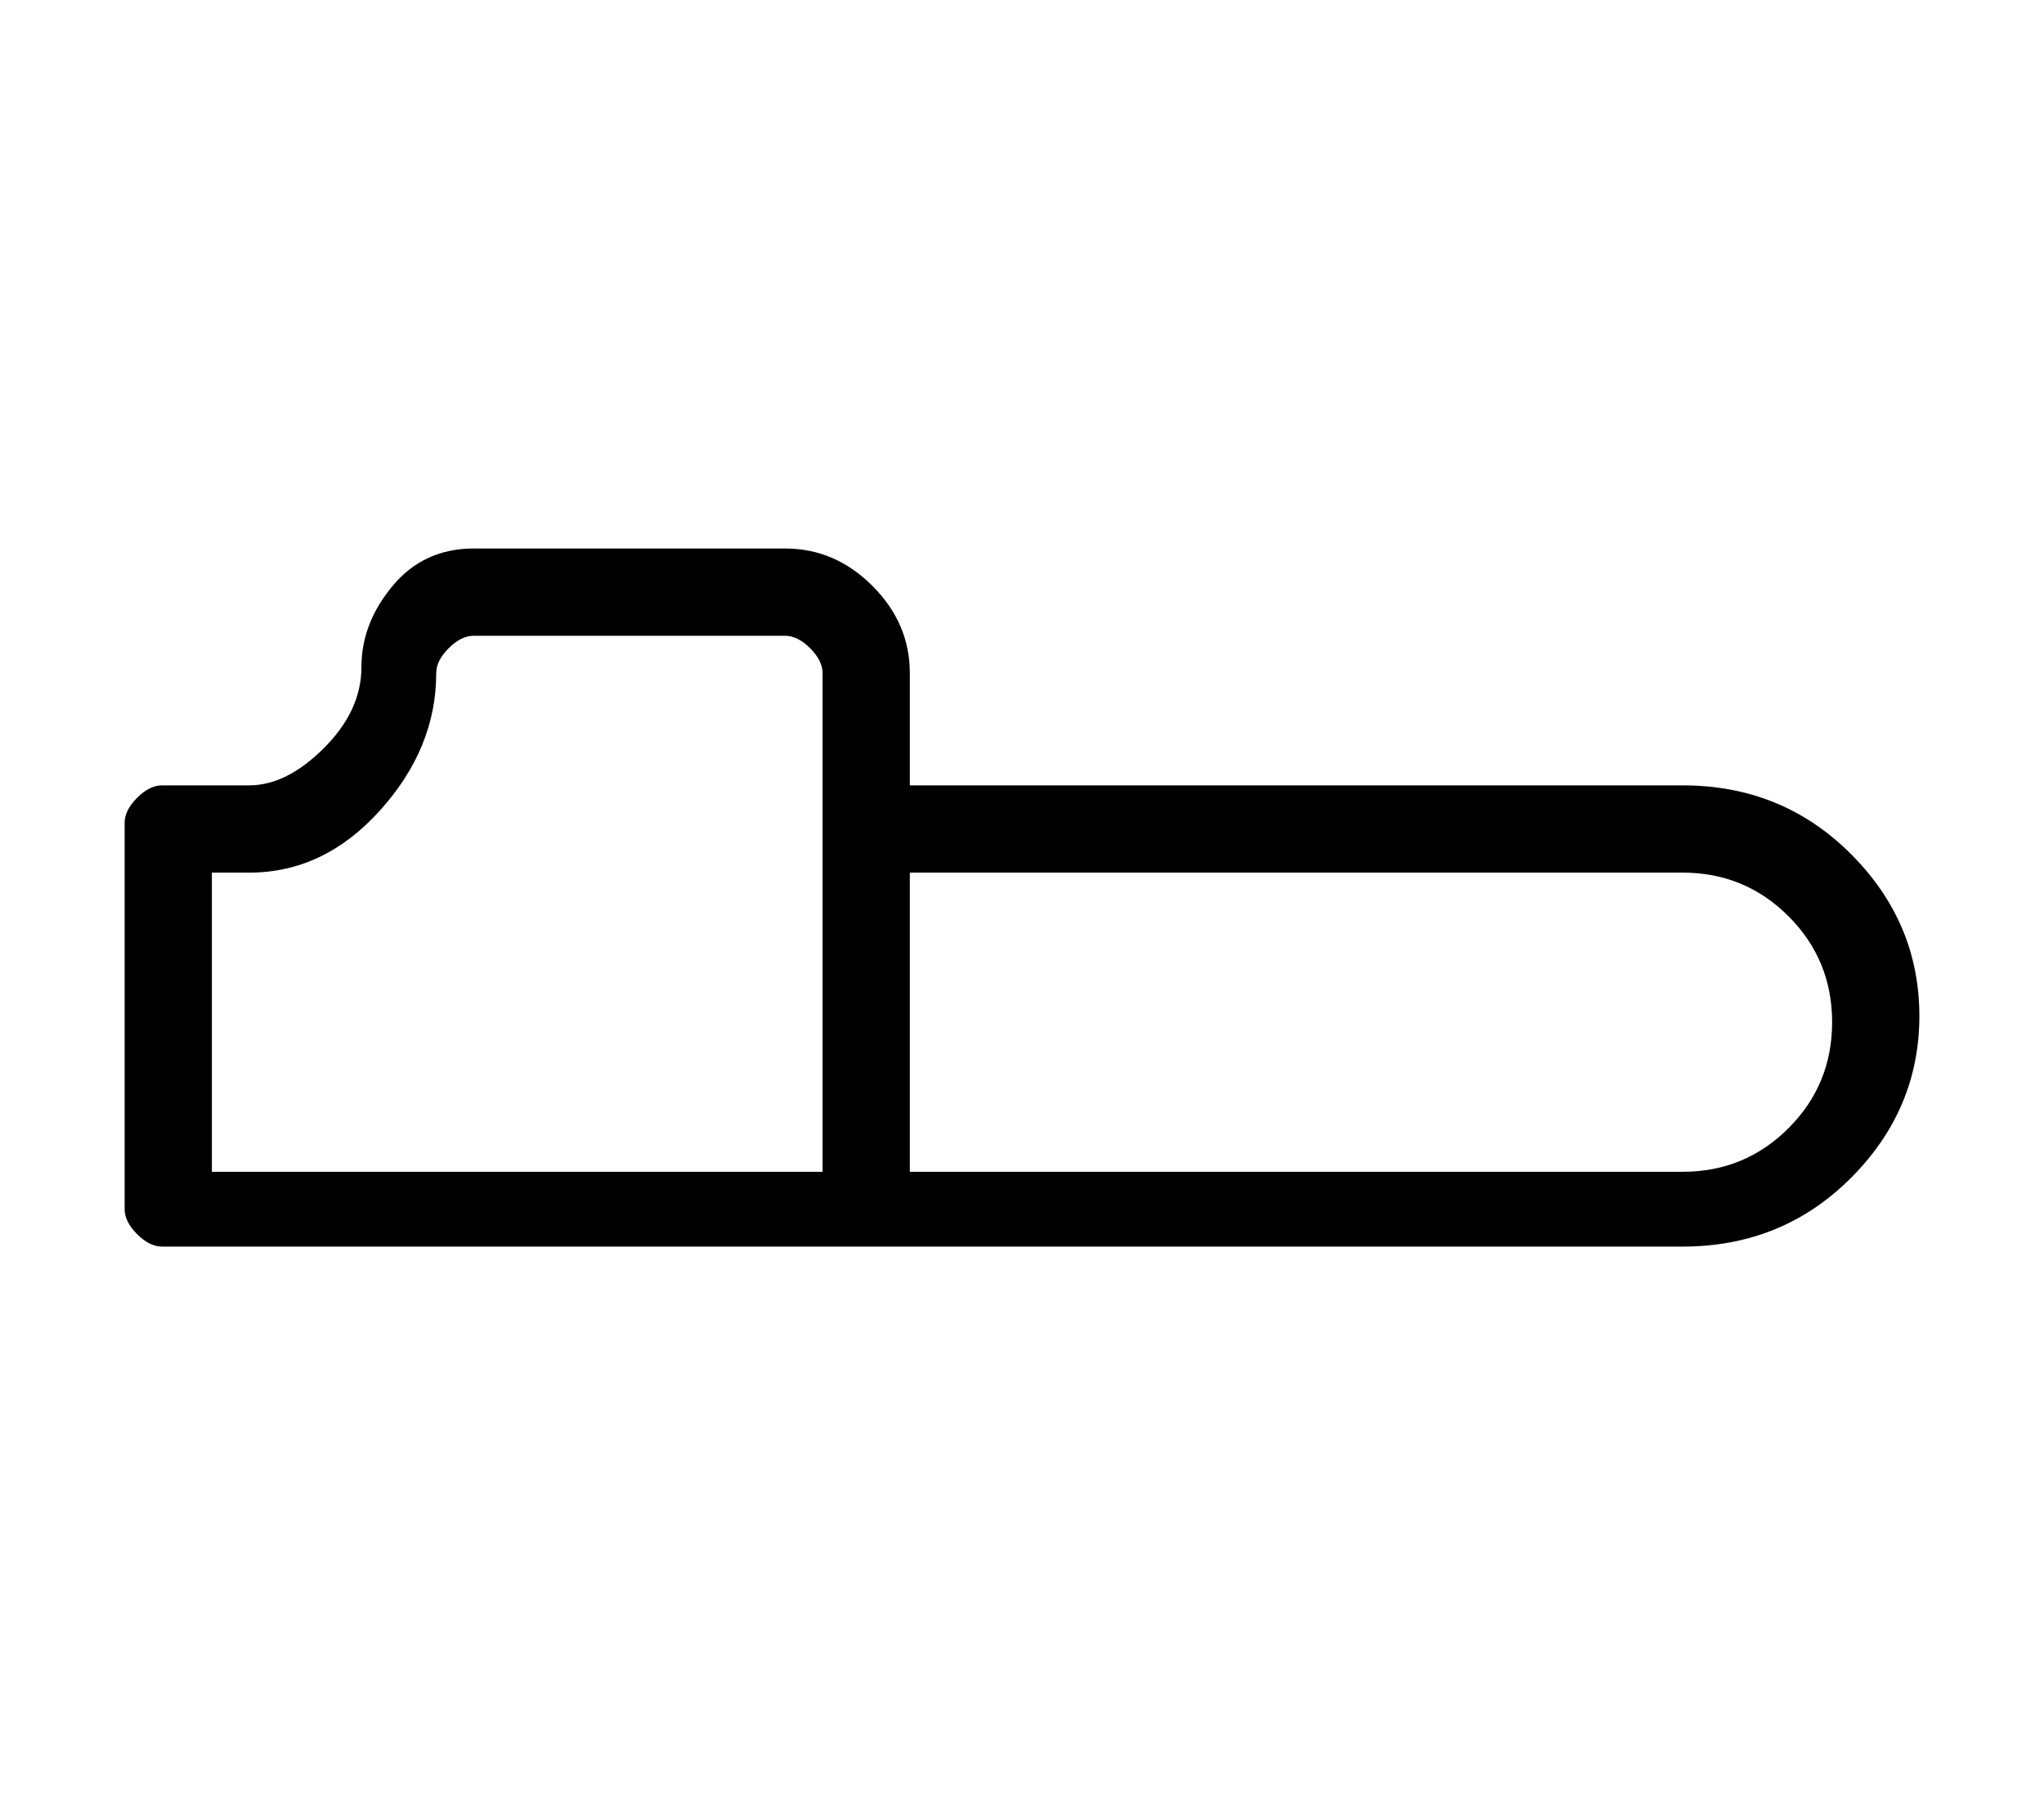 <?xml version="1.0" standalone="no"?>
<!DOCTYPE svg PUBLIC "-//W3C//DTD SVG 1.1//EN" "http://www.w3.org/Graphics/SVG/1.1/DTD/svg11.dtd" >
<svg xmlns="http://www.w3.org/2000/svg" xmlns:xlink="http://www.w3.org/1999/xlink" version="1.1" viewBox="-10 0 164 144">
   <path fill="currentColor"
d="M125 63h-62v-9q0 -4 -3 -7t-7 -3h-25q-4 0 -6.5 3t-2.5 6.5t-3 6.5t-6 3h-7q-1 0 -2 1t-1 2v31q0 1 1 2t2 1h122q8 0 13.5 -5.5t5.5 -13t-5.5 -13t-13.5 -5.5zM7 70h3q6 0 10.5 -5t4.5 -11q0 -1 1 -2t2 -1h25q1 0 2 1t1 2v40h-49v-24zM125 94h-62v-24h62q5 0 8.5 3.5
t3.5 8.5t-3.5 8.5t-8.5 3.5z" />
</svg>
